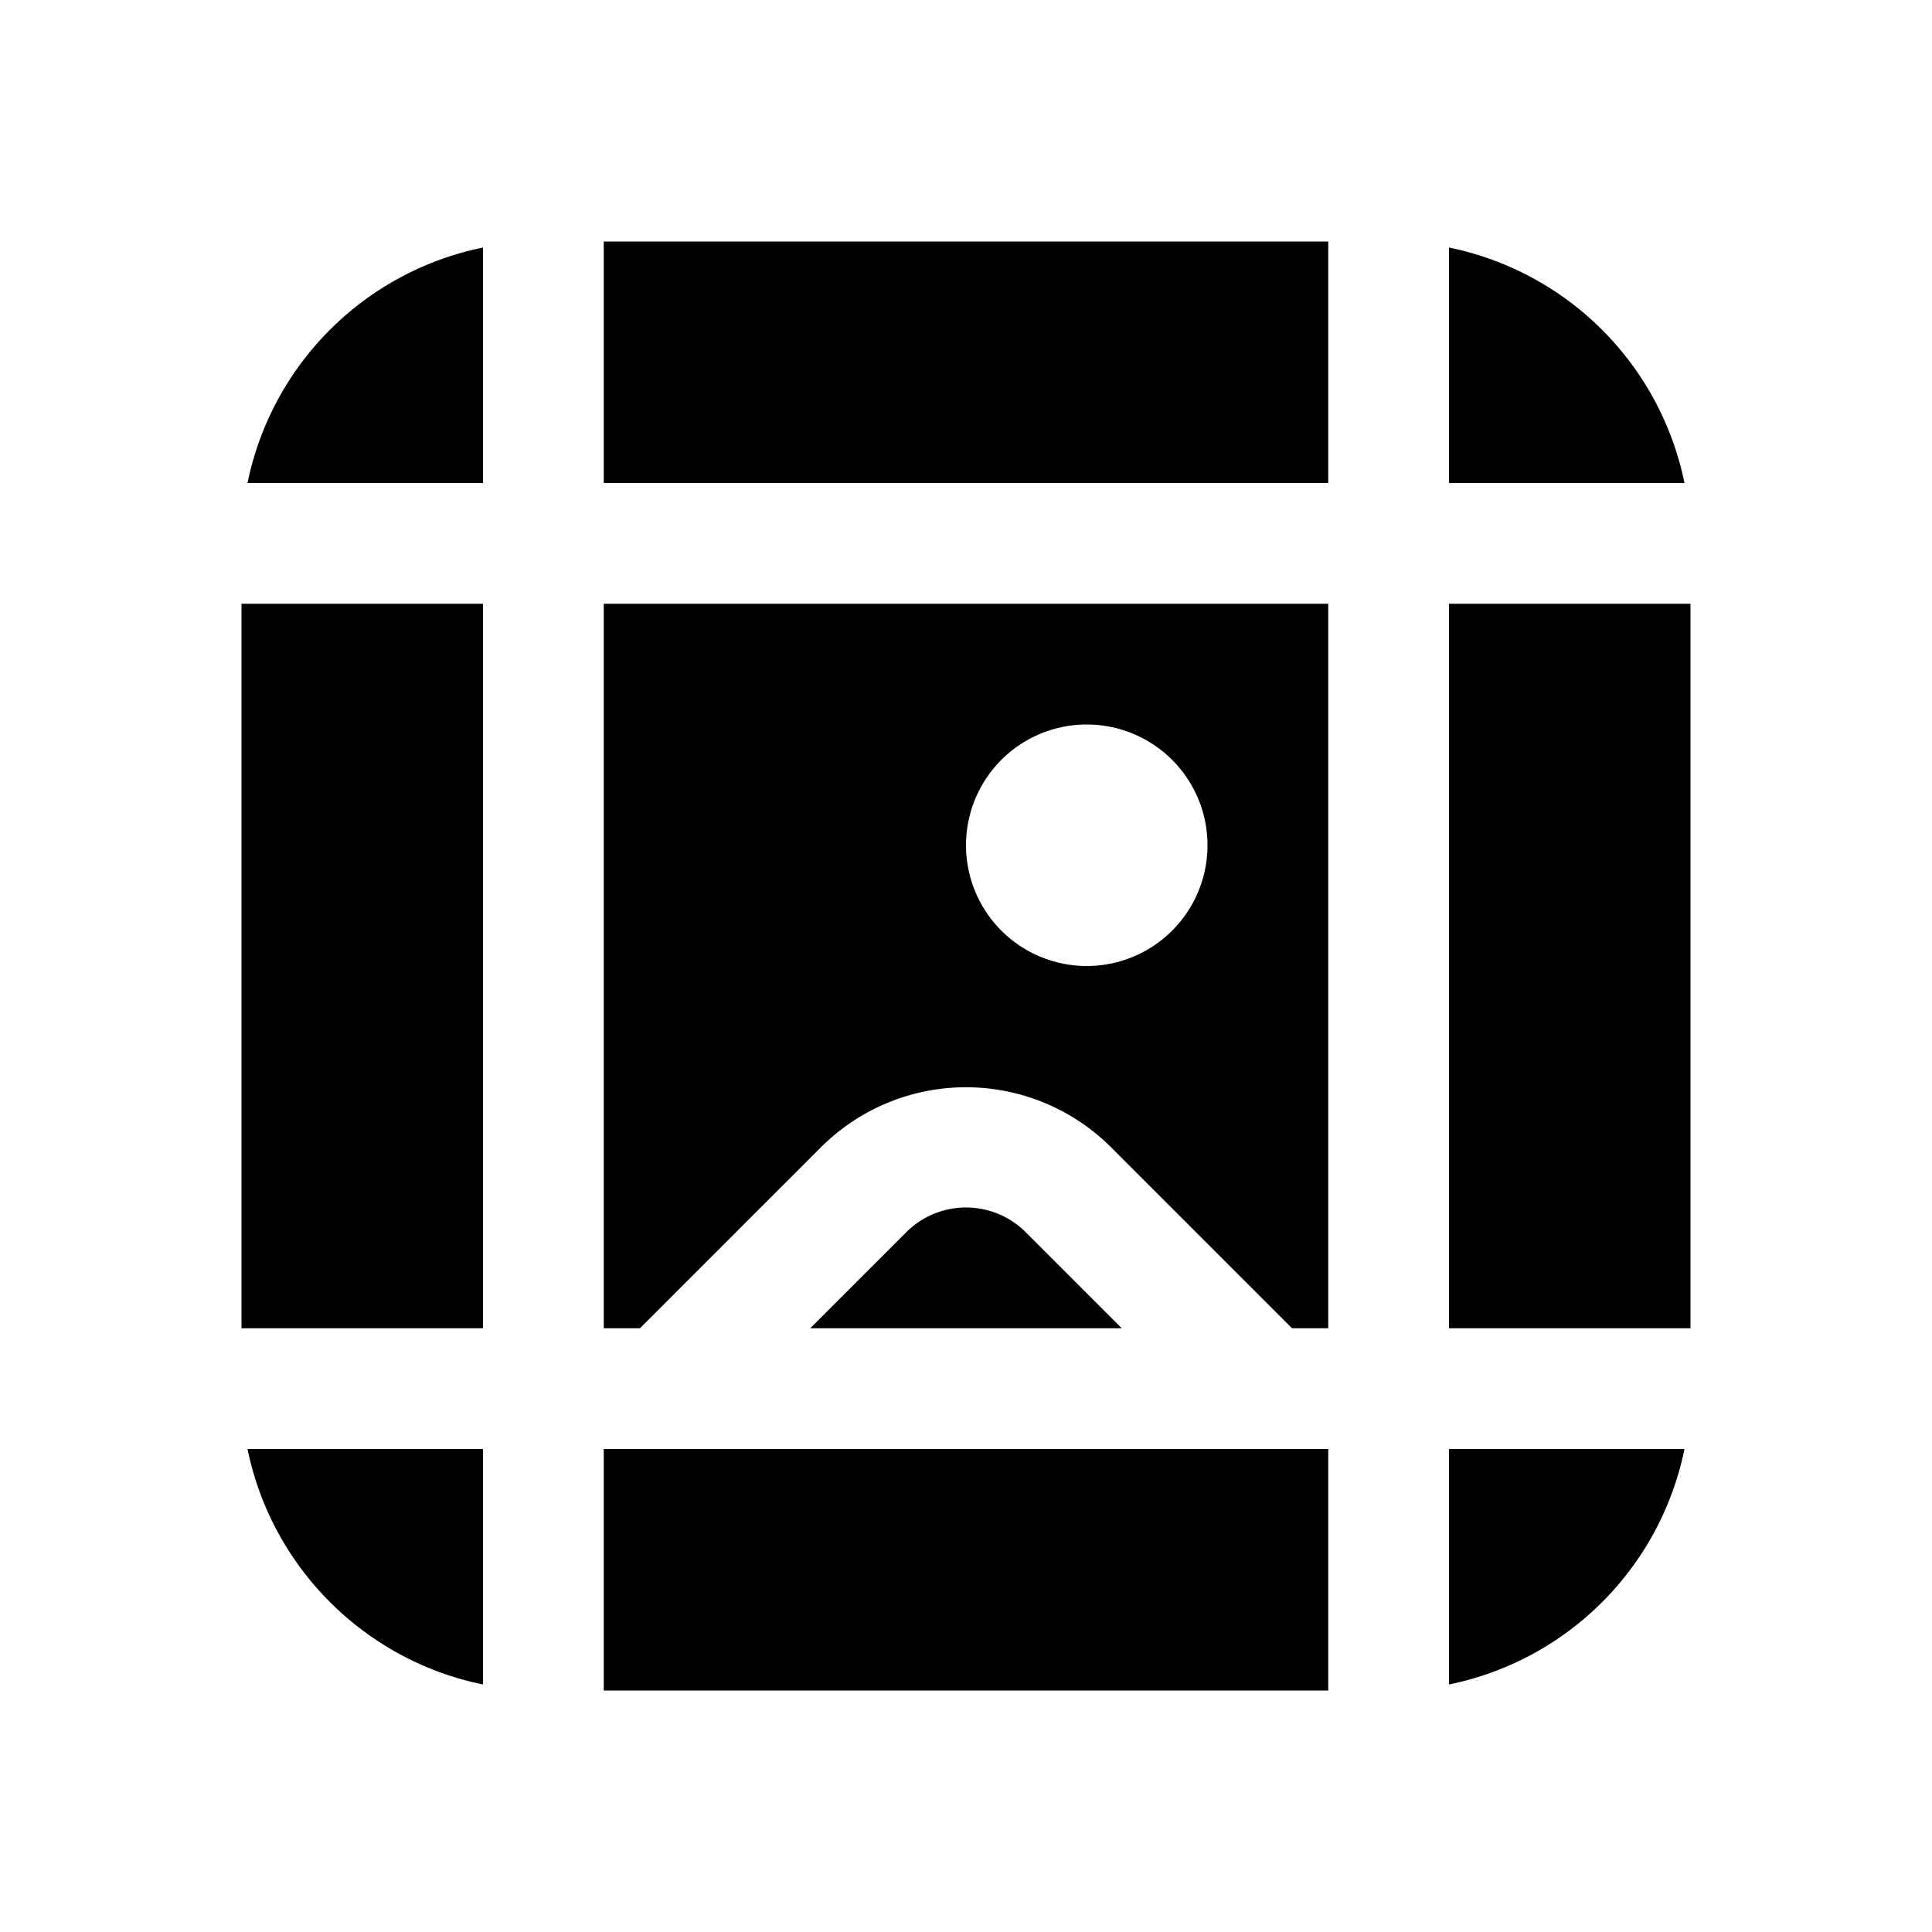 <svg width="16" height="16" viewBox="0 0 16 16" xmlns="http://www.w3.org/2000/svg"><path d="M4 2.05A2.5 2.5 0 0 0 2.05 4H4V2.05ZM2 5v6h2V5H2Zm3-1h6V2H5v2Zm7-1.95V4h1.95A2.5 2.5 0 0 0 12 2.05ZM14 5h-2v6h2V5Zm-.05 7H12v1.95A2.5 2.5 0 0 0 13.95 12ZM11 14v-2H5v2h6Zm-7-.05V12H2.05c.2.98.97 1.75 1.95 1.95ZM5 5v6h.3l1.5-1.5a1.7 1.7 0 0 1 2.4 0l1.5 1.5h.3V5H5Zm3 2a1 1 0 1 1 2 0 1 1 0 0 1-2 0Zm1.29 4-.8-.8a.7.7 0 0 0-.98 0l-.8.8h2.58Z"/></svg>